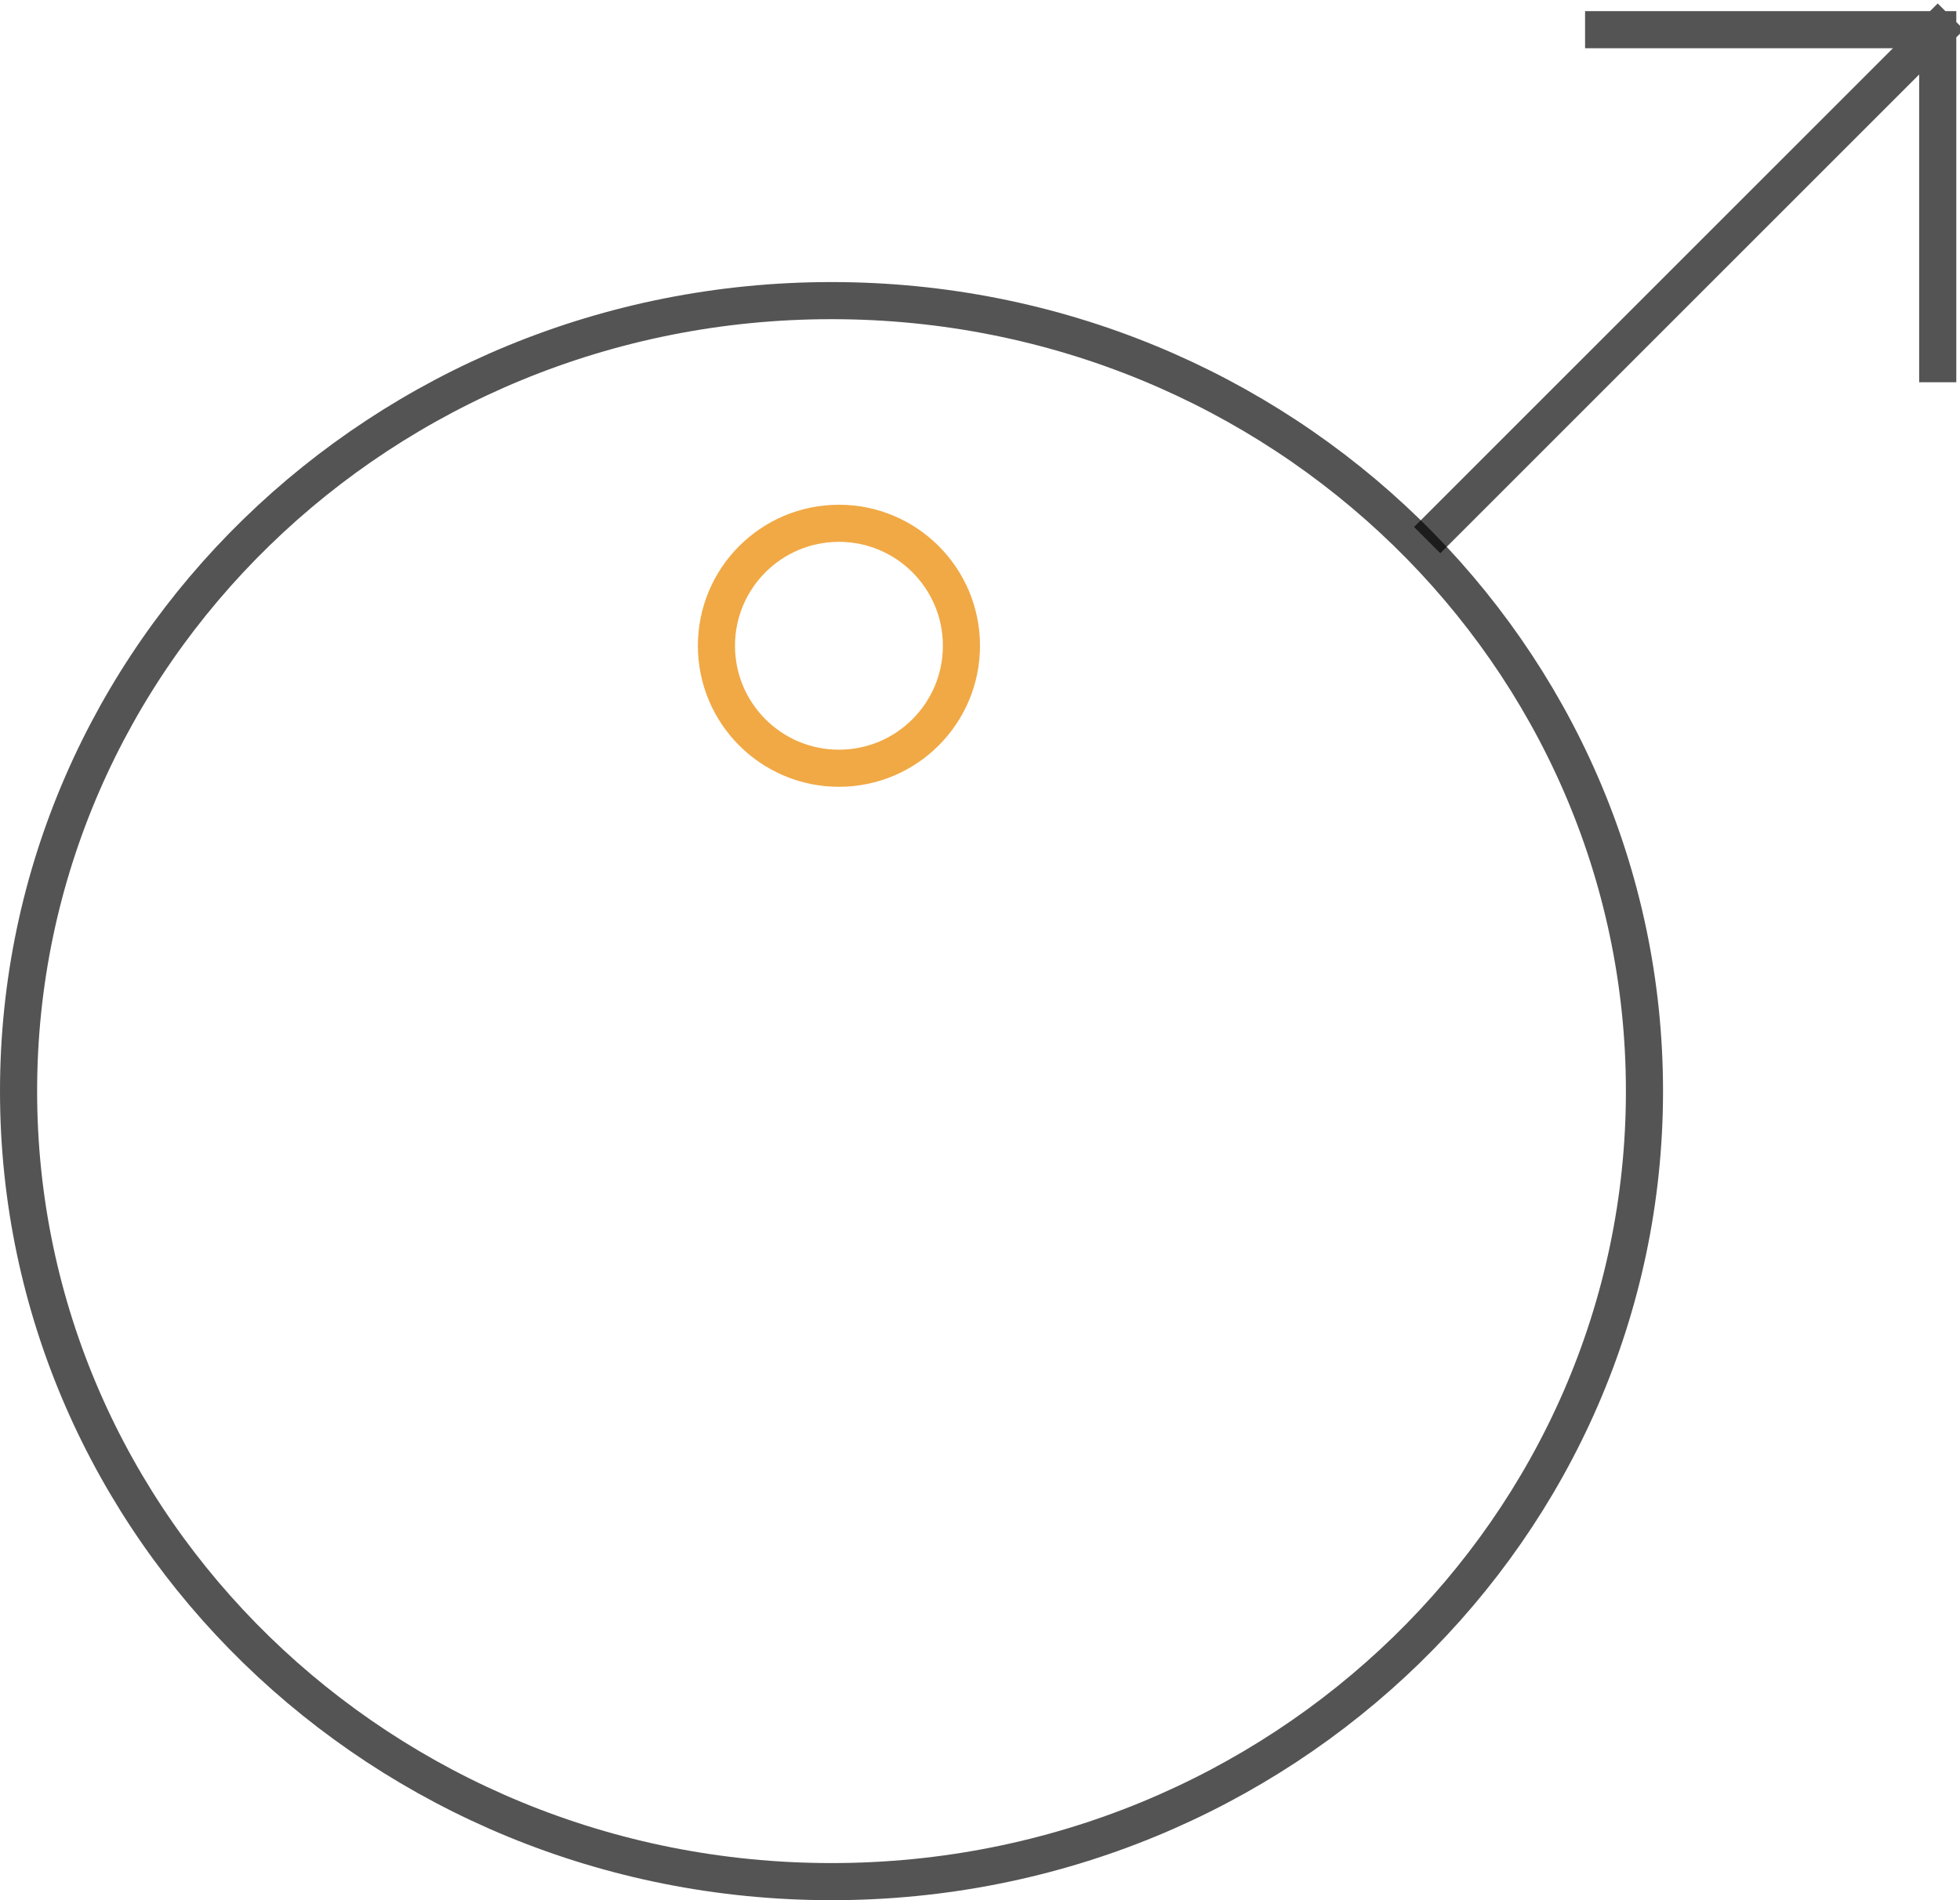 <svg xmlns="http://www.w3.org/2000/svg" width="132" height="128" viewBox="0 0 132 128" fill="none"><path d="M110.75 73.5C110.75 102.877 86.27 126.75 56 126.75C25.73 126.75 1.25 102.877 1.25 73.5C1.25 44.123 25.73 20.25 56 20.25C86.27 20.25 110.75 44.123 110.75 73.5Z" stroke="black" stroke-opacity="0.67" stroke-width="2.5"></path><path d="M64.75 43.5C64.75 48.056 61.056 51.75 56.5 51.75C51.944 51.75 48.25 48.056 48.25 43.5C48.25 38.944 51.944 35.25 56.5 35.25C61.056 35.25 64.75 38.944 64.75 43.5Z" stroke="#F1A945" stroke-width="2.5"></path><path d="M97 35.5L130.5 2M130.5 2H108M130.5 2V24.5" stroke="black" stroke-opacity="0.67" stroke-width="2.5" stroke-linecap="square"></path></svg>